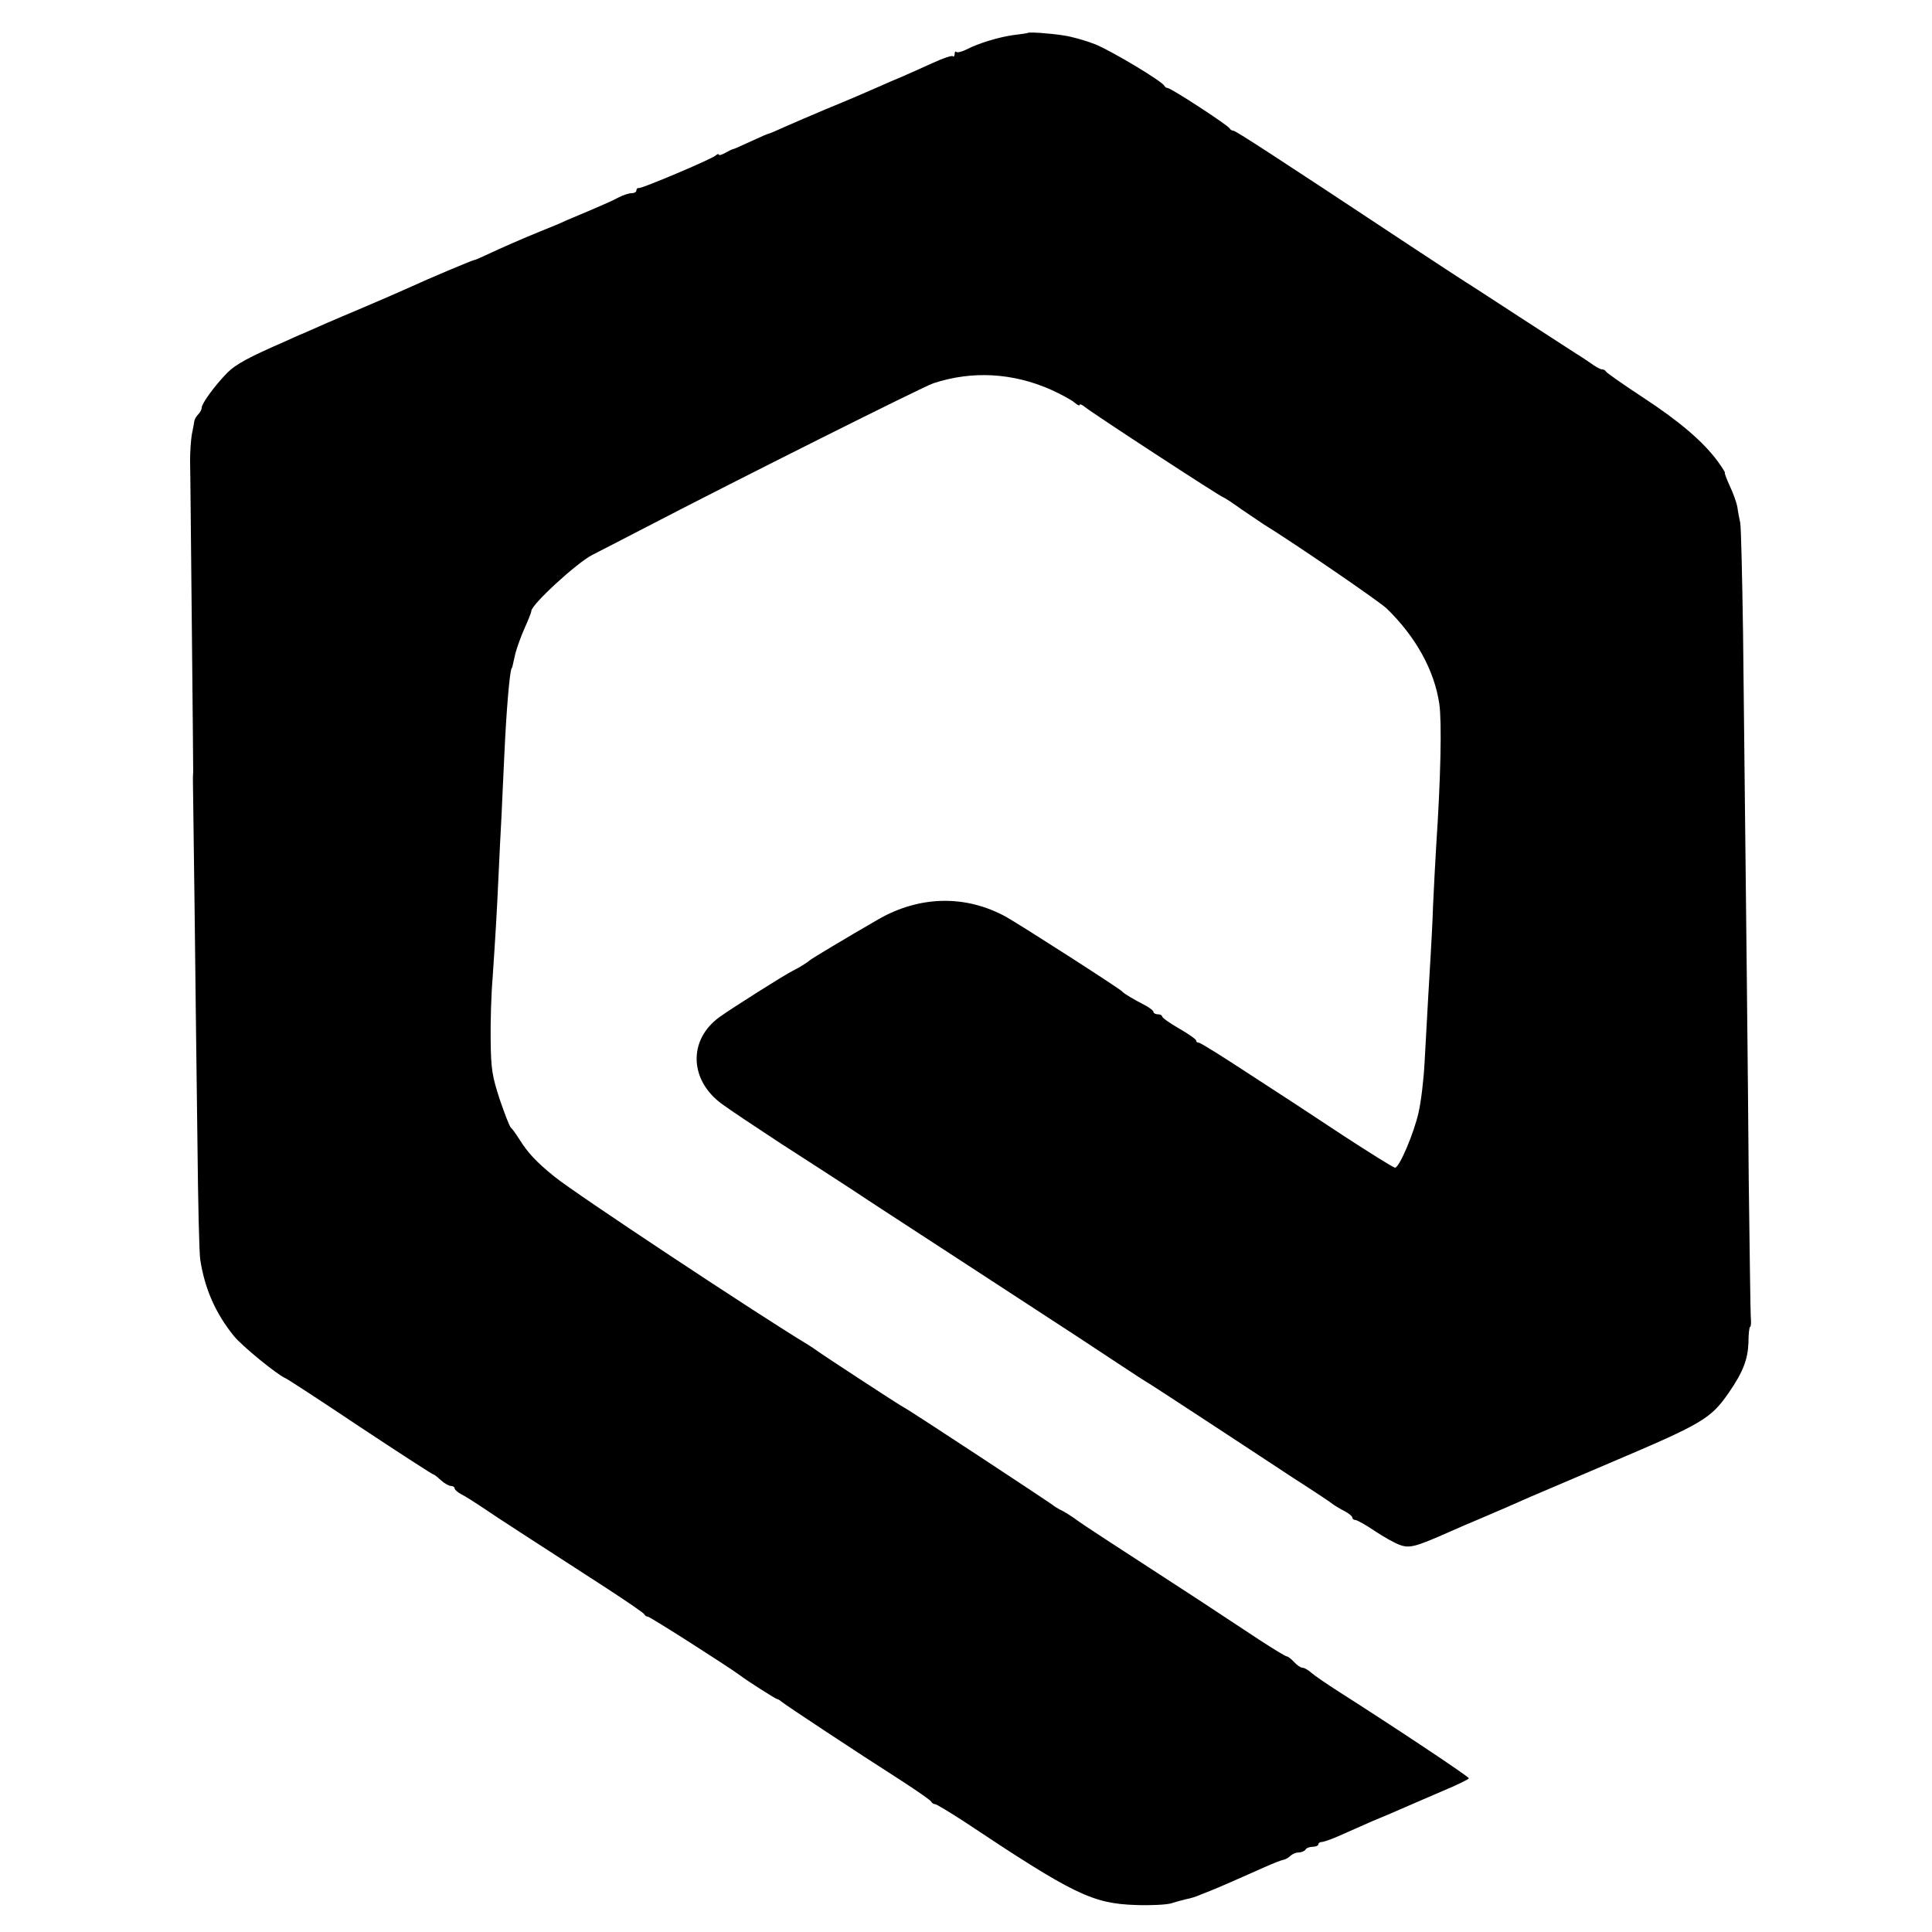 <?xml version="1.0" standalone="no"?>
<!DOCTYPE svg PUBLIC "-//W3C//DTD SVG 20010904//EN"
 "http://www.w3.org/TR/2001/REC-SVG-20010904/DTD/svg10.dtd">
<svg version="1.0" xmlns="http://www.w3.org/2000/svg"
 width="680pt" height="680pt" viewBox="0 0 680 680"
 preserveAspectRatio="xMidYMid meet">
<g transform="translate(0,680) scale(0.1,-0.1)"
fill="#000000" stroke="none">
<path d="M3617 6684 c-1 -1 -22 -4 -47 -7 -53 -7 -126 -29 -168 -51 -16 -8
-32 -12 -36 -9 -3 4 -6 0 -6 -7 0 -7 -3 -11 -6 -8 -3 4 -35 -7 -72 -24 -37
-17 -87 -39 -112 -50 -25 -10 -54 -23 -65 -28 -57 -25 -119 -52 -200 -85 -49
-21 -113 -48 -142 -61 -28 -13 -54 -24 -56 -24 -3 0 -31 -12 -63 -27 -33 -15
-61 -28 -64 -28 -3 0 -15 -6 -27 -13 -13 -7 -23 -10 -23 -6 0 3 -6 2 -12 -4
-18 -14 -261 -117 -270 -114 -5 1 -8 -3 -8 -8 0 -6 -8 -10 -17 -10 -10 0 -31
-7 -48 -16 -16 -9 -57 -27 -90 -41 -33 -14 -73 -31 -90 -38 -16 -8 -59 -26
-95 -40 -68 -28 -130 -55 -190 -83 -19 -9 -37 -17 -40 -17 -6 0 -167 -68 -225
-95 -22 -10 -104 -46 -182 -79 -79 -33 -164 -70 -190 -82 -27 -11 -57 -25 -68
-30 -129 -56 -175 -81 -205 -111 -44 -45 -90 -108 -90 -123 0 -6 -5 -16 -12
-23 -6 -6 -13 -17 -14 -24 -1 -7 -5 -29 -9 -48 -3 -19 -6 -60 -6 -90 1 -30 3
-284 6 -565 3 -280 5 -519 5 -530 -1 -11 -1 -24 -1 -30 0 -5 3 -212 6 -460 3
-247 7 -616 10 -820 2 -203 6 -388 10 -410 16 -102 54 -188 118 -267 28 -35
153 -137 182 -149 6 -2 124 -79 263 -172 139 -92 255 -167 258 -167 3 0 14 -9
26 -20 12 -11 28 -20 35 -20 7 0 13 -4 13 -8 0 -5 10 -14 23 -21 21 -11 41
-24 98 -62 23 -16 137 -90 414 -269 72 -47 132 -88 133 -92 2 -5 8 -8 12 -8 8
0 294 -183 325 -207 22 -17 125 -83 130 -83 3 0 11 -5 18 -11 13 -11 250 -168
422 -278 55 -36 102 -68 103 -73 2 -4 8 -8 13 -8 5 0 51 -28 102 -61 386 -257
452 -289 605 -294 51 -2 108 1 125 6 18 6 42 12 54 15 12 2 35 9 50 16 16 6
30 12 33 13 12 4 133 57 195 85 27 12 55 23 62 24 7 1 19 8 25 14 7 7 20 12
29 12 10 0 21 5 24 10 3 6 15 10 26 10 10 0 19 4 19 8 0 5 6 9 13 9 6 0 32 9
57 20 25 11 79 35 120 53 41 17 93 39 115 49 22 10 82 35 132 57 51 21 93 42
93 45 0 6 -268 184 -455 303 -44 28 -89 59 -99 68 -11 10 -25 18 -31 18 -7 0
-20 9 -30 20 -10 11 -22 20 -26 20 -4 0 -47 26 -96 58 -48 32 -146 96 -217
143 -316 205 -412 268 -422 276 -17 13 -48 33 -64 40 -8 4 -19 11 -25 16 -14
11 -507 336 -523 343 -13 6 -288 186 -308 201 -5 4 -19 13 -30 20 -171 103
-821 533 -893 592 -64 52 -92 82 -123 131 -12 19 -25 37 -29 40 -5 3 -22 48
-40 100 -27 83 -31 108 -32 210 -1 63 2 162 7 220 9 134 15 228 21 365 3 61 7
151 10 200 2 50 7 146 10 215 7 157 19 299 26 308 2 2 2 3 13 52 5 19 19 59
32 88 13 29 24 56 24 61 0 23 160 170 215 198 33 17 119 61 190 98 325 169
974 494 1010 506 137 45 280 37 415 -23 35 -16 72 -36 82 -45 10 -9 18 -12 18
-8 0 4 8 1 18 -7 20 -18 480 -318 487 -318 2 0 32 -19 65 -43 34 -23 68 -46
77 -52 109 -67 408 -272 434 -297 103 -100 168 -219 185 -336 9 -64 5 -259
-11 -499 -3 -49 -8 -142 -11 -208 -2 -66 -7 -149 -9 -185 -4 -67 -11 -184 -21
-370 -3 -58 -12 -136 -21 -175 -16 -73 -68 -195 -83 -195 -5 0 -87 51 -182
113 -95 63 -246 162 -336 220 -90 59 -167 107 -172 107 -6 0 -10 3 -10 8 0 4
-27 23 -60 42 -33 19 -60 38 -60 43 0 4 -7 7 -15 7 -8 0 -15 4 -15 8 0 5 -15
16 -32 25 -37 19 -71 39 -78 47 -11 12 -359 235 -409 263 -142 78 -304 75
-450 -9 -111 -64 -236 -139 -241 -144 -7 -7 -41 -28 -60 -37 -25 -12 -212
-130 -258 -163 -110 -80 -106 -221 8 -305 27 -20 120 -82 207 -139 87 -56 203
-131 258 -167 55 -37 145 -95 200 -131 55 -36 152 -99 215 -140 63 -41 176
-115 250 -163 74 -48 187 -122 250 -164 63 -42 119 -78 125 -81 5 -3 93 -60
195 -127 102 -67 244 -160 315 -207 72 -46 135 -88 140 -93 6 -4 22 -14 38
-22 15 -8 27 -18 27 -23 0 -4 5 -8 11 -8 5 0 36 -17 67 -38 31 -21 72 -44 90
-50 34 -12 55 -6 173 46 24 11 73 32 109 47 64 27 135 58 175 76 11 5 137 58
279 119 332 141 357 156 422 250 49 71 66 116 68 175 0 30 3 55 6 55 3 0 4 17
2 38 -1 20 -4 235 -7 477 -3 397 -8 829 -20 1925 -3 201 -7 376 -10 390 -3 14
-8 39 -10 55 -3 17 -15 50 -27 75 -11 25 -19 45 -17 46 2 0 -9 18 -25 40 -51
69 -132 139 -263 225 -70 46 -129 87 -131 92 -2 4 -8 7 -14 7 -5 0 -24 10 -41
23 -18 12 -40 27 -49 32 -9 6 -96 62 -193 125 -97 63 -184 120 -193 125 -10 6
-98 64 -197 129 -482 319 -616 406 -624 406 -5 0 -11 4 -13 8 -4 10 -206 142
-218 142 -4 0 -10 4 -12 8 -6 15 -184 122 -243 146 -33 13 -82 27 -110 31 -50
8 -124 13 -128 9z"/>
</g>
</svg>
